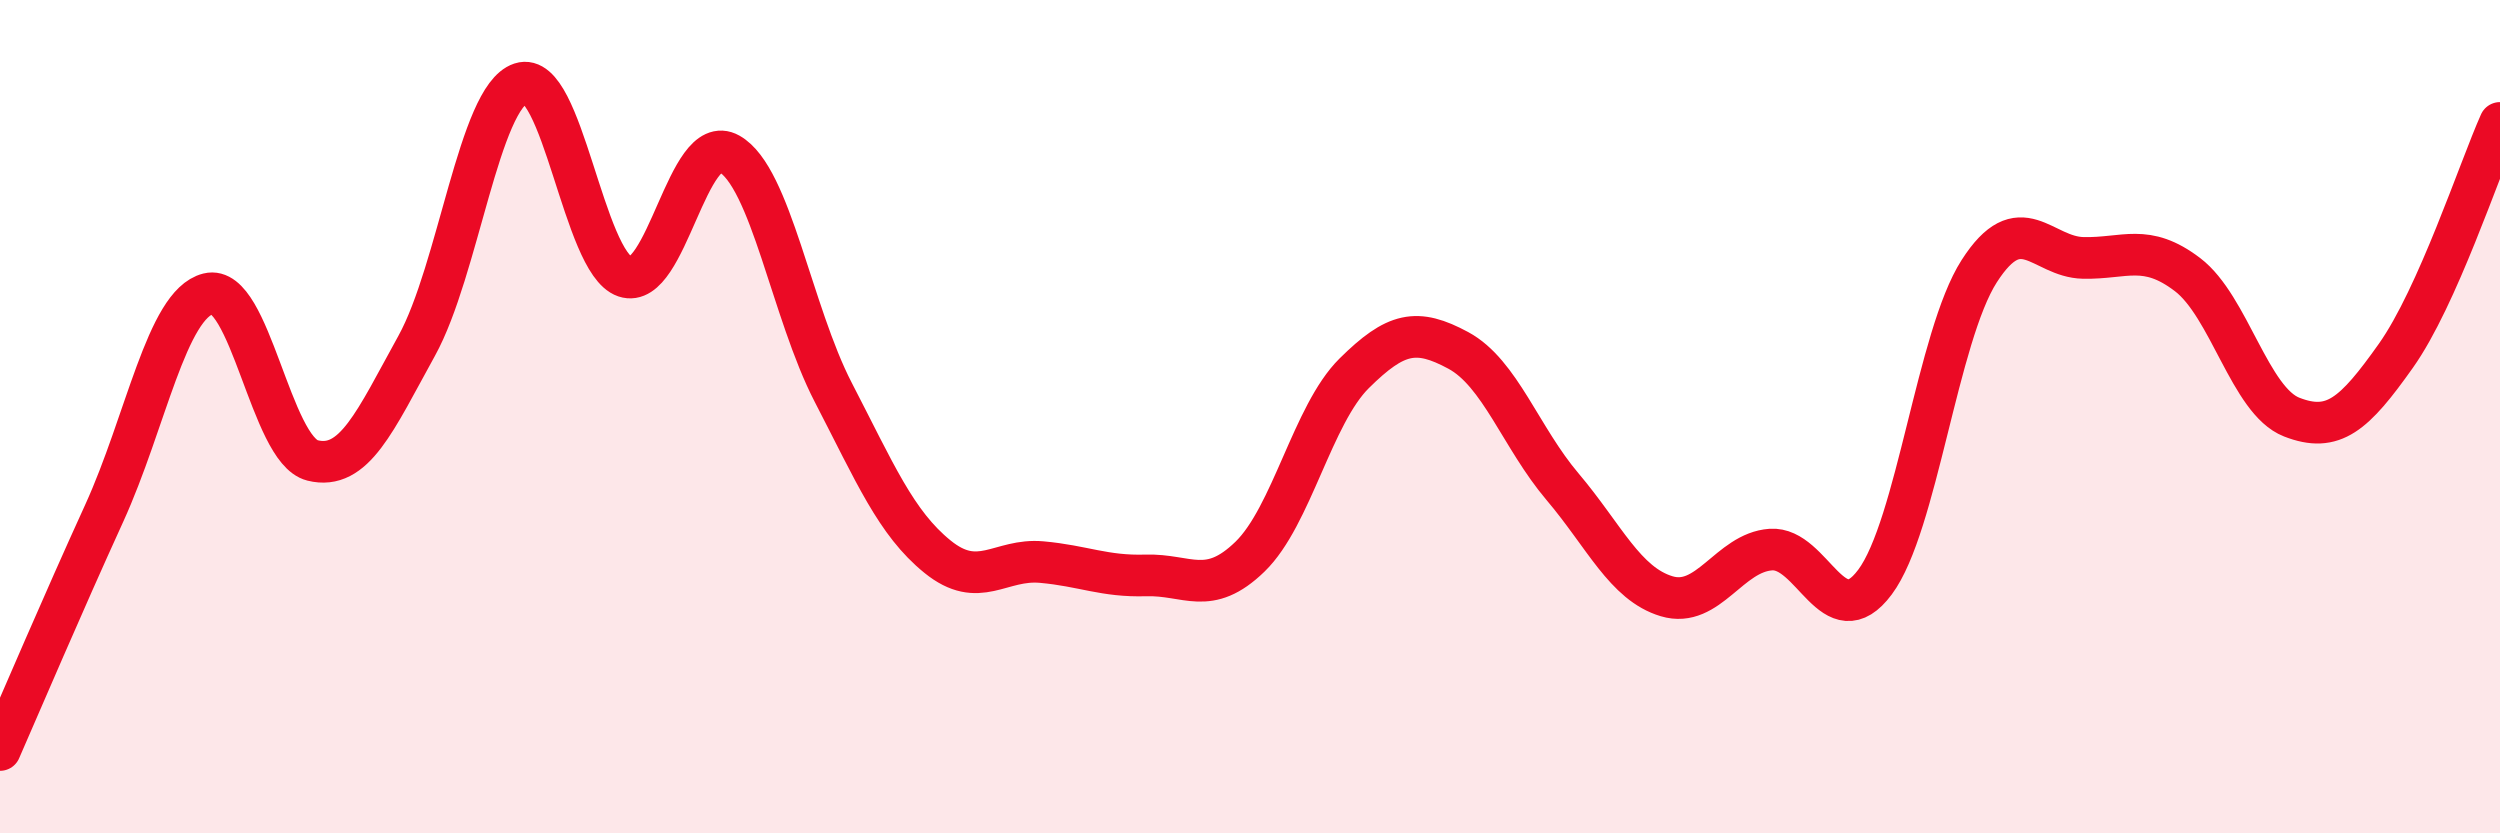 
    <svg width="60" height="20" viewBox="0 0 60 20" xmlns="http://www.w3.org/2000/svg">
      <path
        d="M 0,18 C 0.5,16.86 1.5,14.51 2.5,12.32 C 3.5,10.13 4,7.3 5,7.05 C 6,6.8 6.5,10.8 7.5,11.05 C 8.5,11.3 9,10.11 10,8.3 C 11,6.49 11.5,2.33 12.5,2 C 13.5,1.67 14,6.3 15,6.64 C 16,6.98 16.5,3.13 17.5,3.69 C 18.5,4.25 19,7.49 20,9.42 C 21,11.35 21.5,12.55 22.5,13.36 C 23.5,14.17 24,13.4 25,13.49 C 26,13.58 26.5,13.84 27.5,13.81 C 28.5,13.78 29,14.33 30,13.36 C 31,12.39 31.5,9.95 32.5,8.96 C 33.5,7.97 34,7.87 35,8.41 C 36,8.95 36.5,10.5 37.5,11.68 C 38.5,12.86 39,14.01 40,14.31 C 41,14.61 41.5,13.26 42.5,13.19 C 43.5,13.12 44,15.31 45,13.97 C 46,12.63 46.5,8.07 47.5,6.51 C 48.5,4.95 49,6.17 50,6.19 C 51,6.21 51.5,5.83 52.5,6.59 C 53.5,7.35 54,9.62 55,10.01 C 56,10.4 56.5,9.95 57.5,8.54 C 58.5,7.13 59.5,4.07 60,2.95L60 20L0 20Z"
        fill="#EB0A25"
        opacity="0.1"
        stroke-linecap="round"
        stroke-linejoin="round"
      />
      <path
        d="M 0,18 C 0.5,16.86 1.5,14.51 2.5,12.32 C 3.5,10.13 4,7.3 5,7.05 C 6,6.8 6.5,10.8 7.5,11.05 C 8.5,11.3 9,10.11 10,8.3 C 11,6.49 11.5,2.33 12.5,2 C 13.5,1.67 14,6.3 15,6.64 C 16,6.98 16.5,3.13 17.5,3.69 C 18.5,4.25 19,7.49 20,9.42 C 21,11.35 21.5,12.55 22.5,13.36 C 23.5,14.17 24,13.4 25,13.49 C 26,13.58 26.5,13.84 27.5,13.81 C 28.5,13.78 29,14.33 30,13.36 C 31,12.39 31.5,9.95 32.5,8.96 C 33.5,7.97 34,7.87 35,8.41 C 36,8.95 36.5,10.5 37.5,11.68 C 38.5,12.86 39,14.01 40,14.31 C 41,14.61 41.5,13.26 42.5,13.19 C 43.5,13.12 44,15.31 45,13.97 C 46,12.63 46.5,8.07 47.5,6.51 C 48.5,4.95 49,6.17 50,6.19 C 51,6.21 51.5,5.83 52.5,6.59 C 53.5,7.35 54,9.62 55,10.01 C 56,10.4 56.5,9.95 57.5,8.54 C 58.5,7.13 59.5,4.07 60,2.95"
        stroke="#EB0A25"
        stroke-width="1"
        fill="none"
        stroke-linecap="round"
        stroke-linejoin="round"
      />
    </svg>
  
